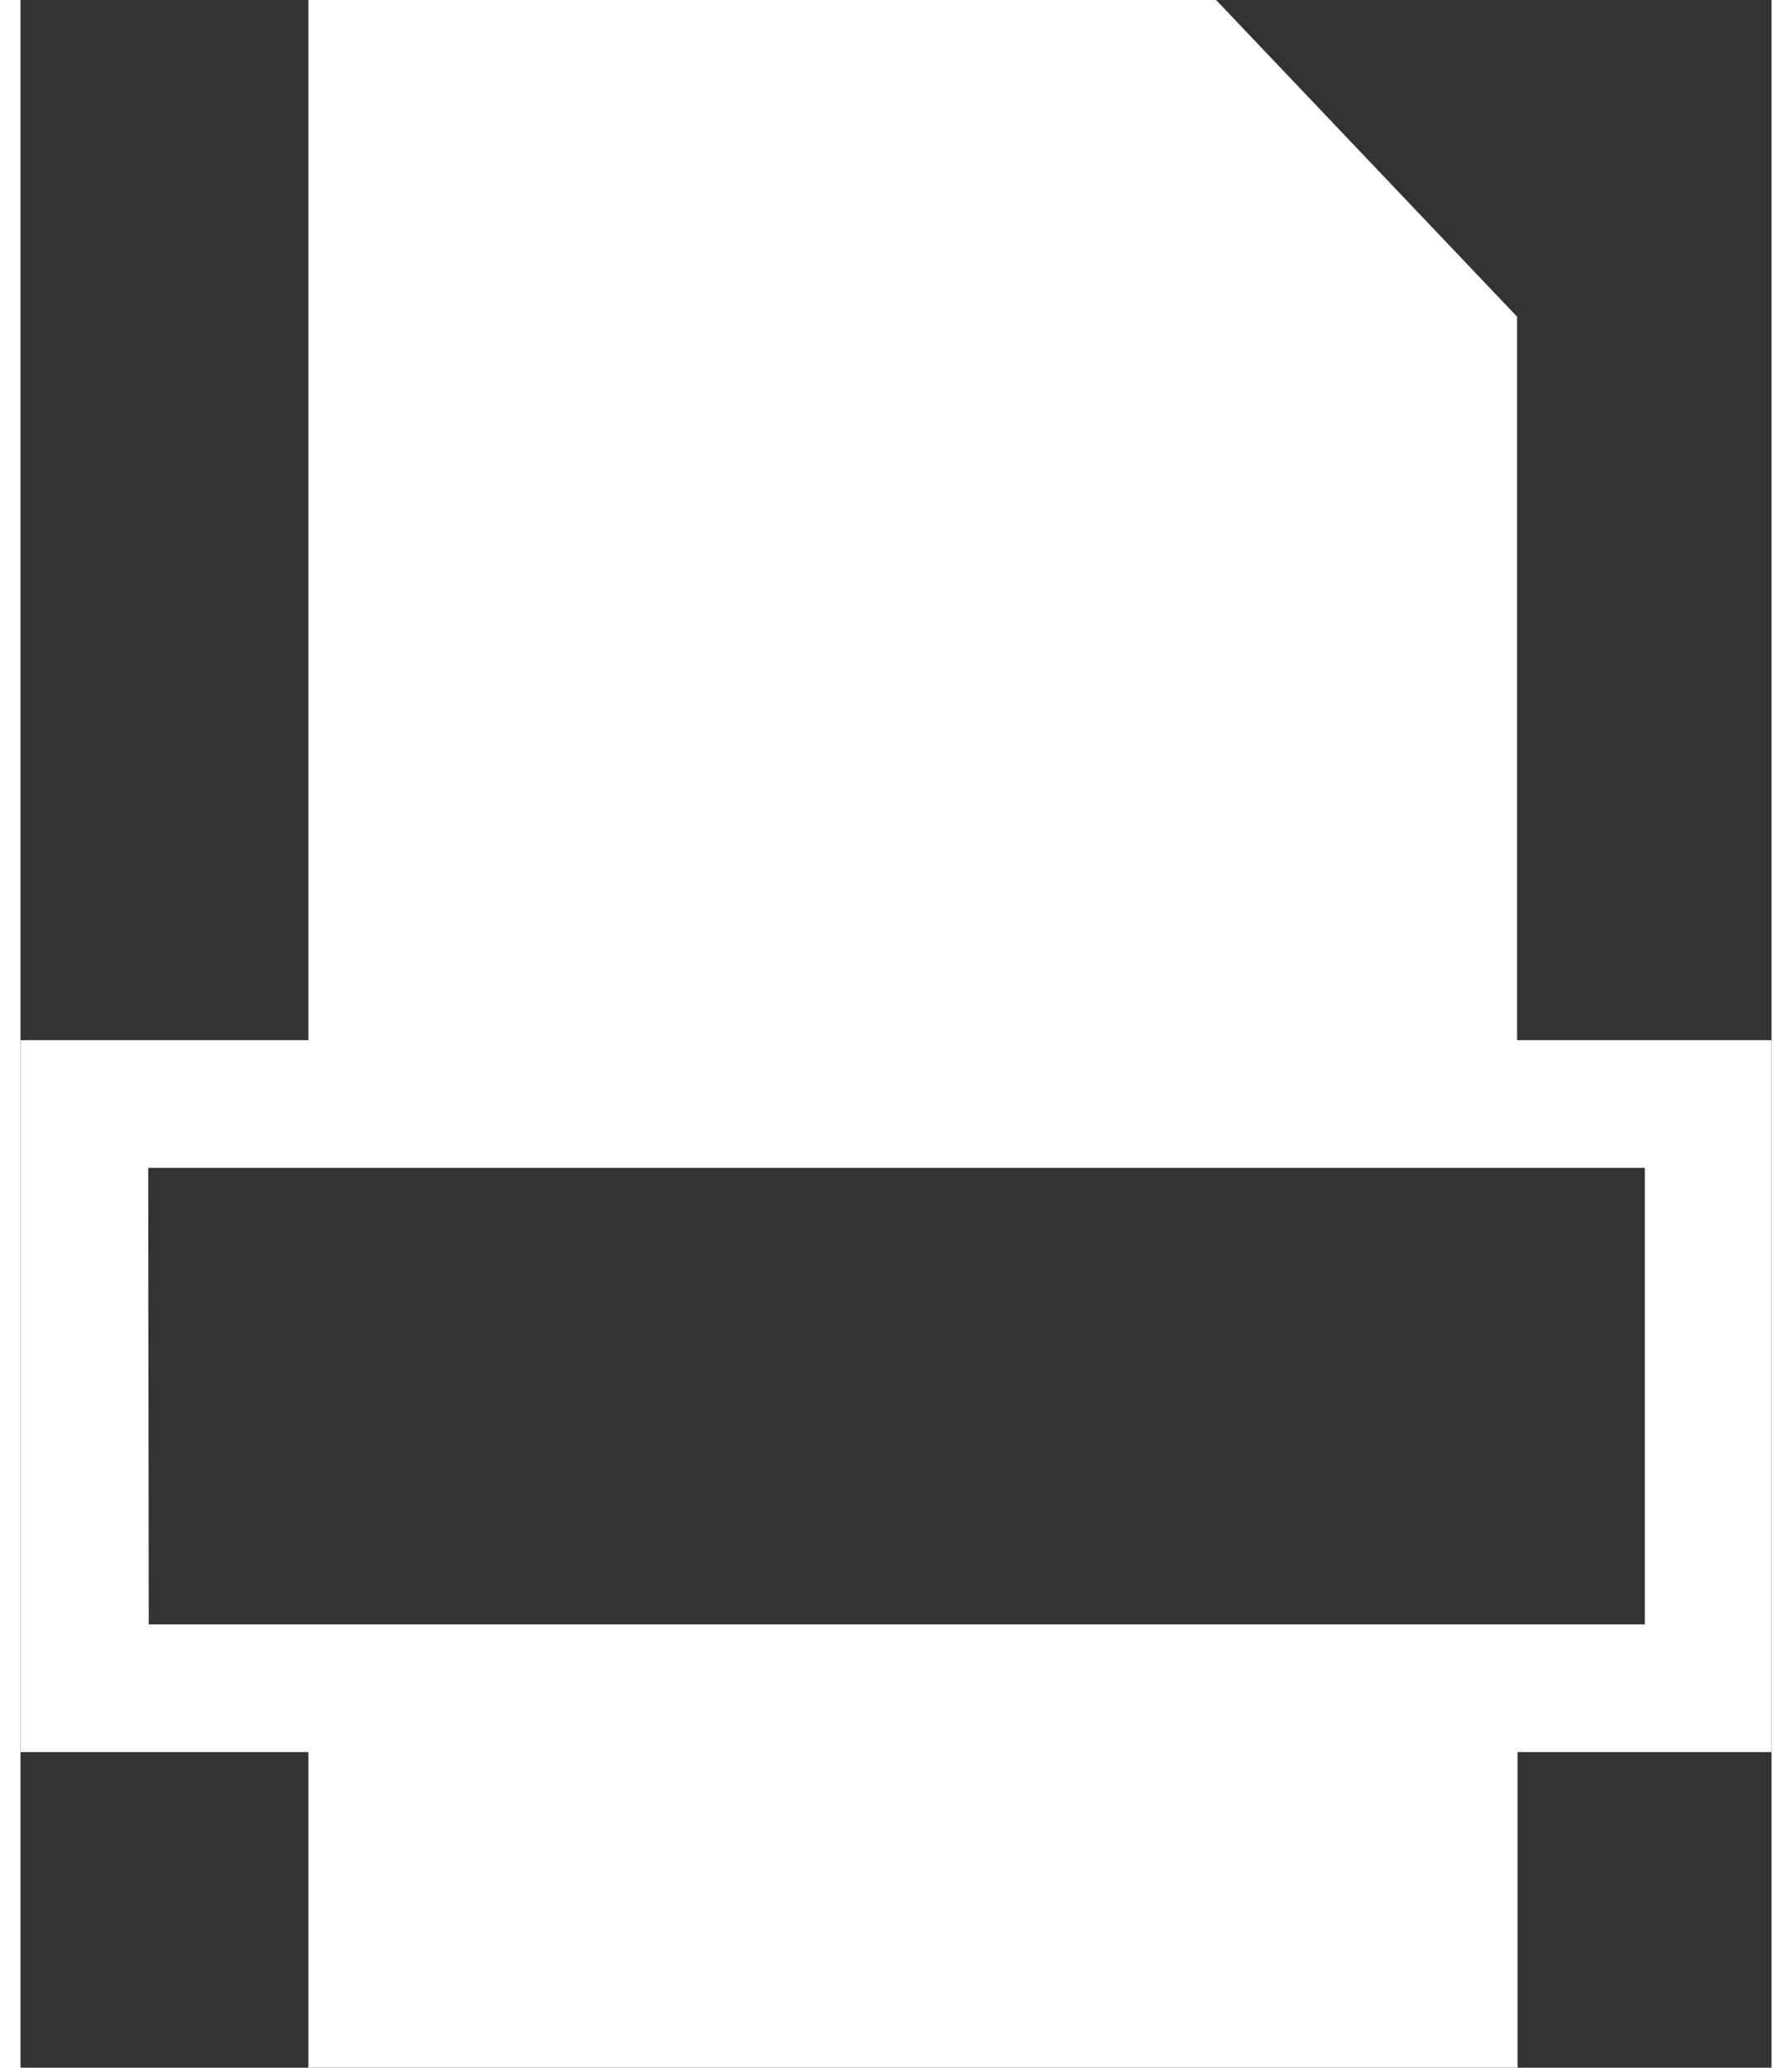 <?xml version="1.0"?>
<svg xmlns="http://www.w3.org/2000/svg" id="Ebene_1" data-name="Ebene 1" viewBox="0 0 33.45 39.5" width="13" height="15"><rect x="0" y="0" width="33.45" height="39.5" fill="#333333" stroke="none"/><defs><style>.cls-1{fill:#fff;}</style></defs><path class="cls-1" d="M164.28,595.52H130.83v-13.6h33.45Zm-31-2.44h28.58v-8.72H133.27Z" transform="translate(-130.83 -562.05)"/><rect class="cls-1" x="5.5" y="32.63" width="23.1" height="6.87"/><polygon class="cls-1" points="28.59 21.09 28.59 6.05 22.84 0 5.5 0 5.5 21.09 28.59 21.09"/></svg>
